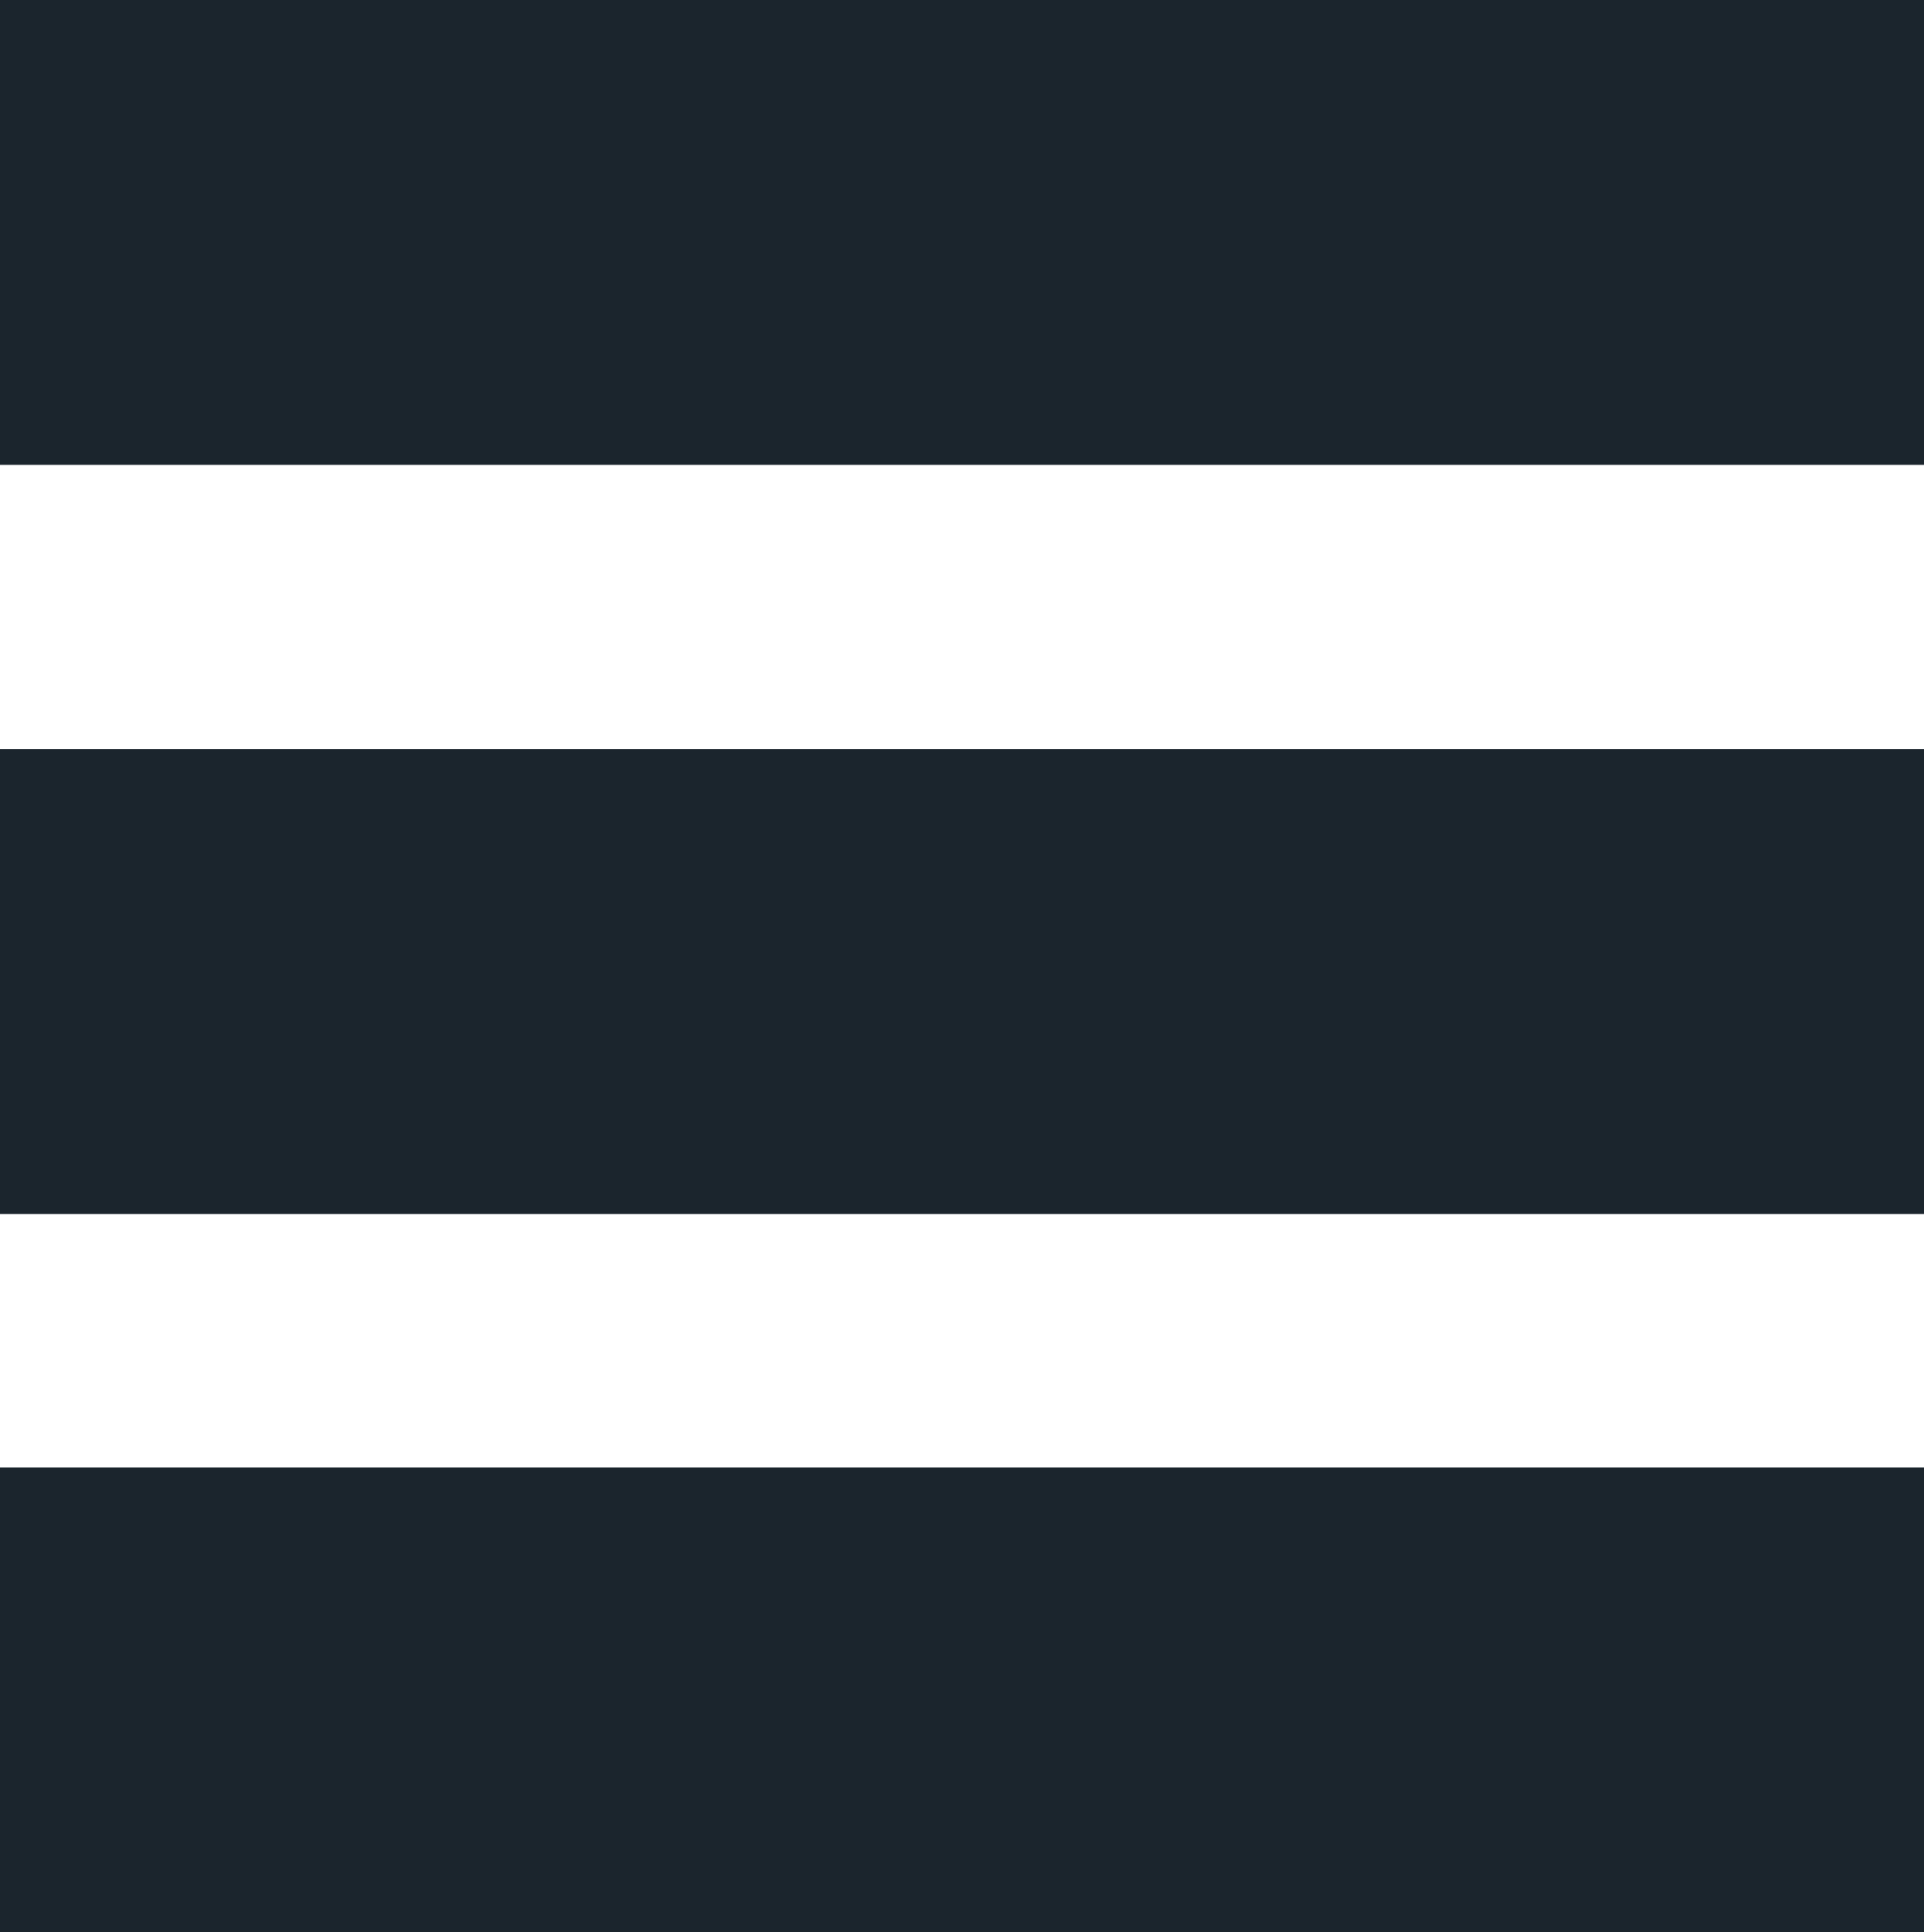 <?xml version="1.0" encoding="UTF-8"?>
<svg id="Layer_1" data-name="Layer 1" xmlns="http://www.w3.org/2000/svg" viewBox="0 0 40.75 40.92">
  <defs>
    <style>
      .cls-1 {
        fill: #1b252d;
      }
    </style>
  </defs>
  <rect class="cls-1" width="40.75" height="9.85"/>
  <rect class="cls-1" y="15.86" width="40.75" height="9.85"/>
  <rect class="cls-1" y="31.07" width="40.75" height="9.85"/>
</svg>